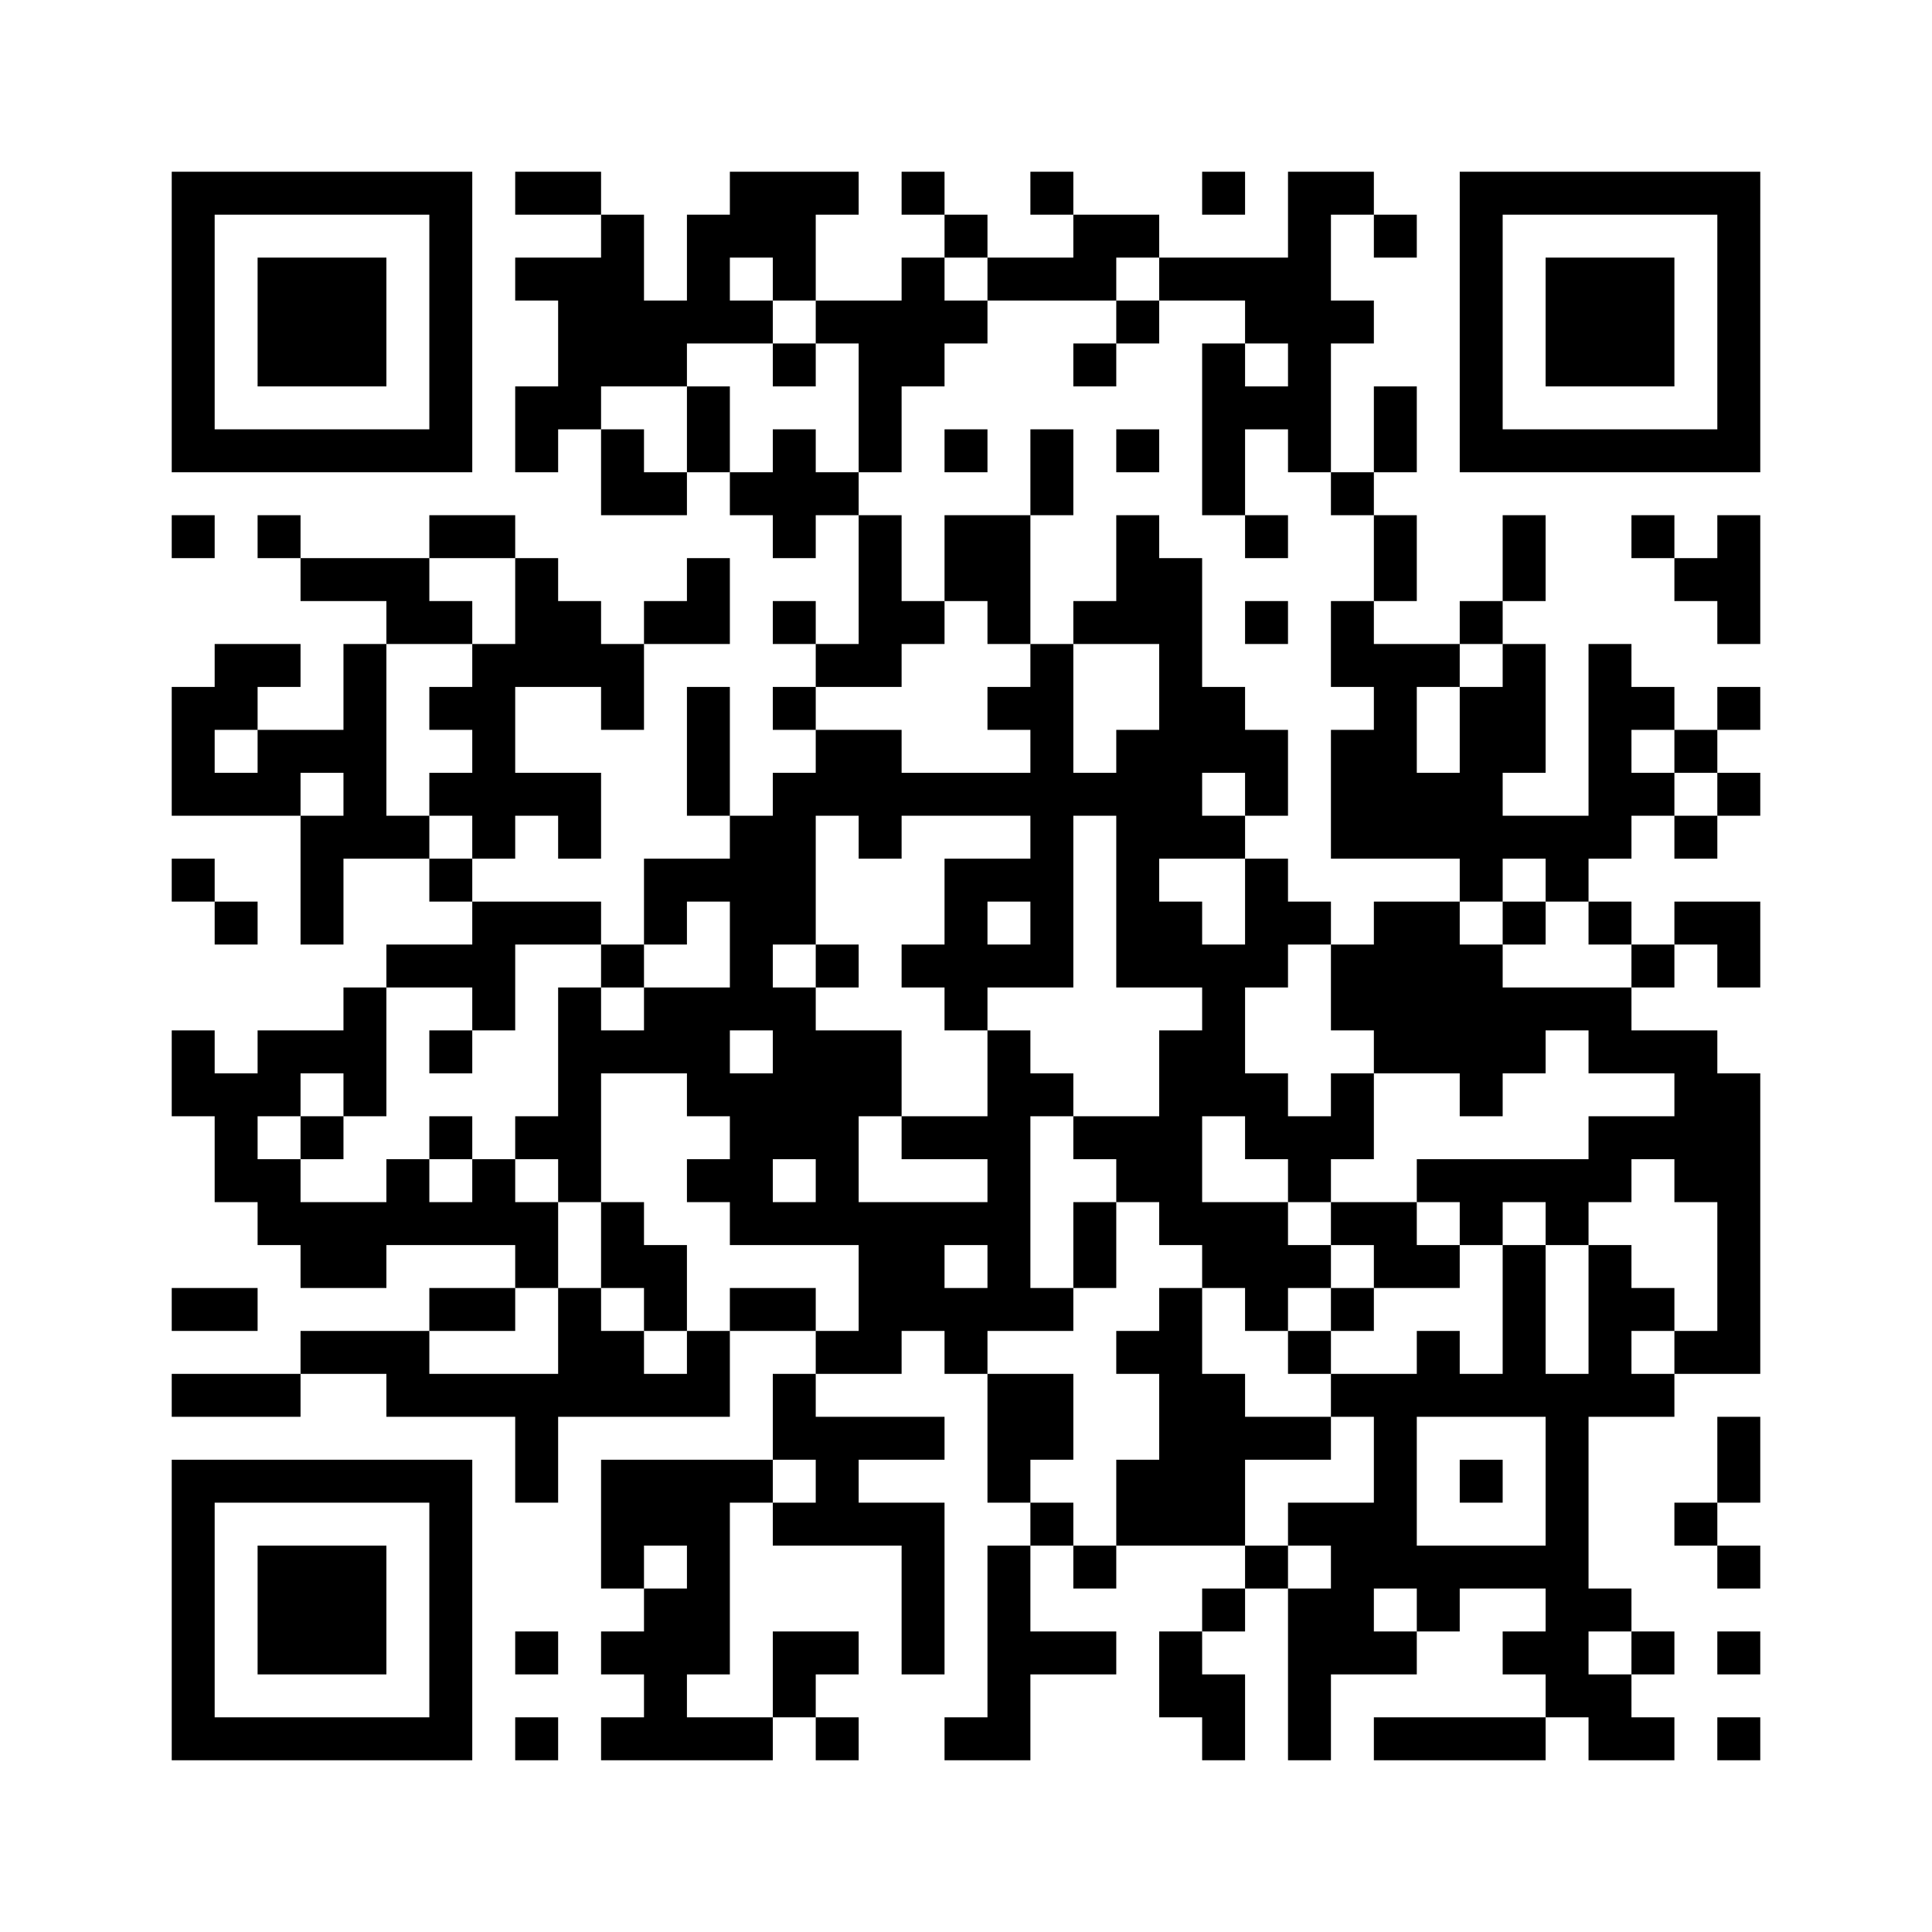 ﻿<?xml version="1.0" encoding="UTF-8"?>
<!DOCTYPE svg PUBLIC "-//W3C//DTD SVG 1.1//EN" "http://www.w3.org/Graphics/SVG/1.1/DTD/svg11.dtd">
<svg xmlns="http://www.w3.org/2000/svg" version="1.1" viewBox="0 0 45 45" stroke="none">
	<rect width="100%" height="100%" fill="#ffffff"/>
	<path d="M4,4h7v1h-7z M12,4h2v1h-2z M17,4h2v2h-2z M19,4h1v1h-1z M21,4h1v1h-1z M24,4h1v1h-1z M28,4h1v1h-1z M30,4h1v7h-1z M31,4h1v1h-1z M34,4h7v1h-7z M4,5h1v6h-1z M10,5h1v6h-1z M14,5h1v4h-1z M16,5h1v3h-1z M22,5h1v1h-1z M25,5h2v1h-2z M32,5h1v1h-1z M34,5h1v6h-1z M40,5h1v6h-1z M6,6h3v3h-3z M12,6h2v1h-2z M18,6h1v1h-1z M21,6h1v3h-1z M23,6h3v1h-3z M27,6h3v1h-3z M36,6h3v3h-3z M13,7h1v3h-1z M15,7h1v2h-1z M17,7h1v1h-1z M19,7h2v1h-2z M22,7h1v1h-1z M26,7h1v1h-1z M29,7h1v1h-1z M31,7h1v1h-1z M18,8h1v1h-1z M20,8h1v3h-1z M25,8h1v1h-1z M28,8h1v4h-1z M12,9h1v2h-1z M16,9h1v2h-1z M29,9h1v1h-1z M32,9h1v2h-1z M5,10h5v1h-5z M14,10h1v2h-1z M18,10h1v3h-1z M22,10h1v1h-1z M24,10h1v2h-1z M26,10h1v1h-1z M35,10h5v1h-5z M15,11h1v1h-1z M17,11h1v1h-1z M19,11h1v1h-1z M31,11h1v1h-1z M4,12h1v1h-1z M6,12h1v1h-1z M10,12h2v1h-2z M20,12h1v4h-1z M22,12h2v2h-2z M26,12h1v3h-1z M29,12h1v1h-1z M32,12h1v2h-1z M35,12h1v2h-1z M38,12h1v1h-1z M40,12h1v3h-1z M7,13h3v1h-3z M12,13h1v3h-1z M16,13h1v2h-1z M27,13h1v7h-1z M39,13h1v1h-1z M9,14h2v1h-2z M13,14h1v2h-1z M15,14h1v1h-1z M18,14h1v1h-1z M21,14h1v1h-1z M23,14h1v1h-1z M25,14h1v1h-1z M29,14h1v1h-1z M31,14h1v2h-1z M34,14h1v1h-1z M5,15h2v1h-2z M8,15h1v5h-1z M11,15h1v5h-1z M14,15h1v2h-1z M19,15h1v1h-1z M24,15h1v8h-1z M32,15h1v5h-1z M33,15h1v1h-1z M35,15h1v3h-1z M37,15h1v5h-1z M4,16h1v3h-1z M5,16h1v1h-1z M10,16h1v1h-1z M16,16h1v3h-1z M18,16h1v1h-1z M23,16h1v1h-1z M28,16h1v2h-1z M34,16h1v5h-1z M38,16h1v1h-1z M40,16h1v1h-1z M6,17h2v1h-2z M19,17h2v2h-2z M26,17h1v6h-1z M29,17h1v2h-1z M31,17h1v3h-1z M39,17h1v1h-1z M5,18h2v1h-2z M10,18h1v1h-1z M12,18h2v1h-2z M18,18h1v4h-1z M21,18h3v1h-3z M25,18h1v1h-1z M33,18h1v2h-1z M38,18h1v1h-1z M40,18h1v1h-1z M7,19h1v3h-1z M9,19h1v1h-1z M13,19h1v1h-1z M17,19h1v5h-1z M20,19h1v1h-1z M28,19h1v1h-1z M35,19h2v1h-2z M39,19h1v1h-1z M4,20h1v1h-1z M10,20h1v1h-1z M15,20h2v1h-2z M22,20h1v4h-1z M23,20h1v1h-1z M29,20h1v3h-1z M36,20h1v1h-1z M5,21h1v1h-1z M11,21h3v1h-3z M15,21h1v1h-1z M27,21h1v2h-1z M30,21h1v1h-1z M32,21h2v4h-2z M35,21h1v1h-1z M37,21h1v1h-1z M39,21h2v1h-2z M9,22h3v1h-3z M14,22h1v1h-1z M19,22h1v1h-1z M21,22h1v1h-1z M23,22h1v1h-1z M28,22h1v4h-1z M31,22h1v2h-1z M34,22h1v4h-1z M38,22h1v1h-1z M40,22h1v1h-1z M8,23h1v3h-1z M11,23h1v1h-1z M13,23h1v5h-1z M15,23h2v2h-2z M18,23h1v4h-1z M35,23h3v1h-3z M4,24h1v2h-1z M6,24h2v1h-2z M10,24h1v1h-1z M14,24h1v1h-1z M19,24h1v5h-1z M20,24h1v2h-1z M23,24h1v7h-1z M27,24h1v5h-1z M35,24h1v1h-1z M37,24h3v1h-3z M5,25h1v3h-1z M6,25h1v1h-1z M16,25h2v1h-2z M24,25h1v1h-1z M29,25h1v2h-1z M31,25h1v2h-1z M39,25h2v3h-2z M7,26h1v1h-1z M10,26h1v1h-1z M12,26h1v1h-1z M17,26h1v3h-1z M21,26h2v1h-2z M25,26h2v1h-2z M30,26h1v2h-1z M37,26h2v1h-2z M6,27h1v2h-1z M9,27h1v2h-1z M11,27h1v2h-1z M16,27h1v1h-1z M26,27h1v1h-1z M33,27h5v1h-5z M7,28h2v2h-2z M10,28h1v1h-1z M12,28h1v2h-1z M14,28h1v2h-1z M18,28h1v1h-1z M20,28h2v3h-2z M22,28h1v1h-1z M25,28h1v2h-1z M28,28h2v2h-2z M31,28h2v1h-2z M34,28h1v1h-1z M36,28h1v1h-1z M40,28h1v4h-1z M15,29h1v2h-1z M30,29h1v1h-1z M32,29h2v1h-2z M35,29h1v4h-1z M37,29h1v4h-1z M4,30h2v1h-2z M10,30h2v1h-2z M13,30h1v3h-1z M17,30h2v1h-2z M22,30h1v2h-1z M24,30h1v1h-1z M27,30h1v6h-1z M29,30h1v1h-1z M31,30h1v1h-1z M38,30h1v1h-1z M7,31h3v1h-3z M14,31h1v2h-1z M16,31h1v2h-1z M19,31h2v1h-2z M26,31h1v1h-1z M30,31h1v1h-1z M33,31h1v2h-1z M39,31h1v1h-1z M4,32h3v1h-3z M9,32h4v1h-4z M15,32h1v1h-1z M18,32h1v2h-1z M23,32h2v2h-2z M28,32h1v4h-1z M31,32h2v1h-2z M34,32h1v1h-1z M36,32h1v8h-1z M38,32h1v1h-1z M12,33h1v2h-1z M19,33h3v1h-3z M29,33h2v1h-2z M32,33h1v4h-1z M40,33h1v2h-1z M4,34h7v1h-7z M14,34h3v2h-3z M17,34h1v1h-1z M19,34h1v2h-1z M23,34h1v1h-1z M26,34h1v2h-1z M34,34h1v1h-1z M4,35h1v6h-1z M10,35h1v6h-1z M18,35h1v1h-1z M20,35h2v1h-2z M24,35h1v1h-1z M30,35h2v1h-2z M39,35h1v1h-1z M6,36h3v3h-3z M14,36h1v1h-1z M16,36h1v3h-1z M21,36h1v3h-1z M23,36h1v5h-1z M25,36h1v1h-1z M29,36h1v1h-1z M31,36h1v3h-1z M33,36h3v1h-3z M40,36h1v1h-1z M15,37h1v4h-1z M28,37h1v1h-1z M30,37h1v4h-1z M33,37h1v1h-1z M37,37h1v1h-1z M12,38h1v1h-1z M14,38h1v1h-1z M18,38h2v1h-2z M24,38h2v1h-2z M27,38h1v2h-1z M32,38h1v1h-1z M35,38h1v1h-1z M38,38h1v1h-1z M40,38h1v1h-1z M18,39h1v1h-1z M28,39h1v2h-1z M37,39h1v2h-1z M5,40h5v1h-5z M12,40h1v1h-1z M14,40h1v1h-1z M16,40h2v1h-2z M19,40h1v1h-1z M22,40h1v1h-1z M32,40h4v1h-4z M38,40h1v1h-1z M40,40h1v1h-1z" fill="#000000"/>
</svg>
